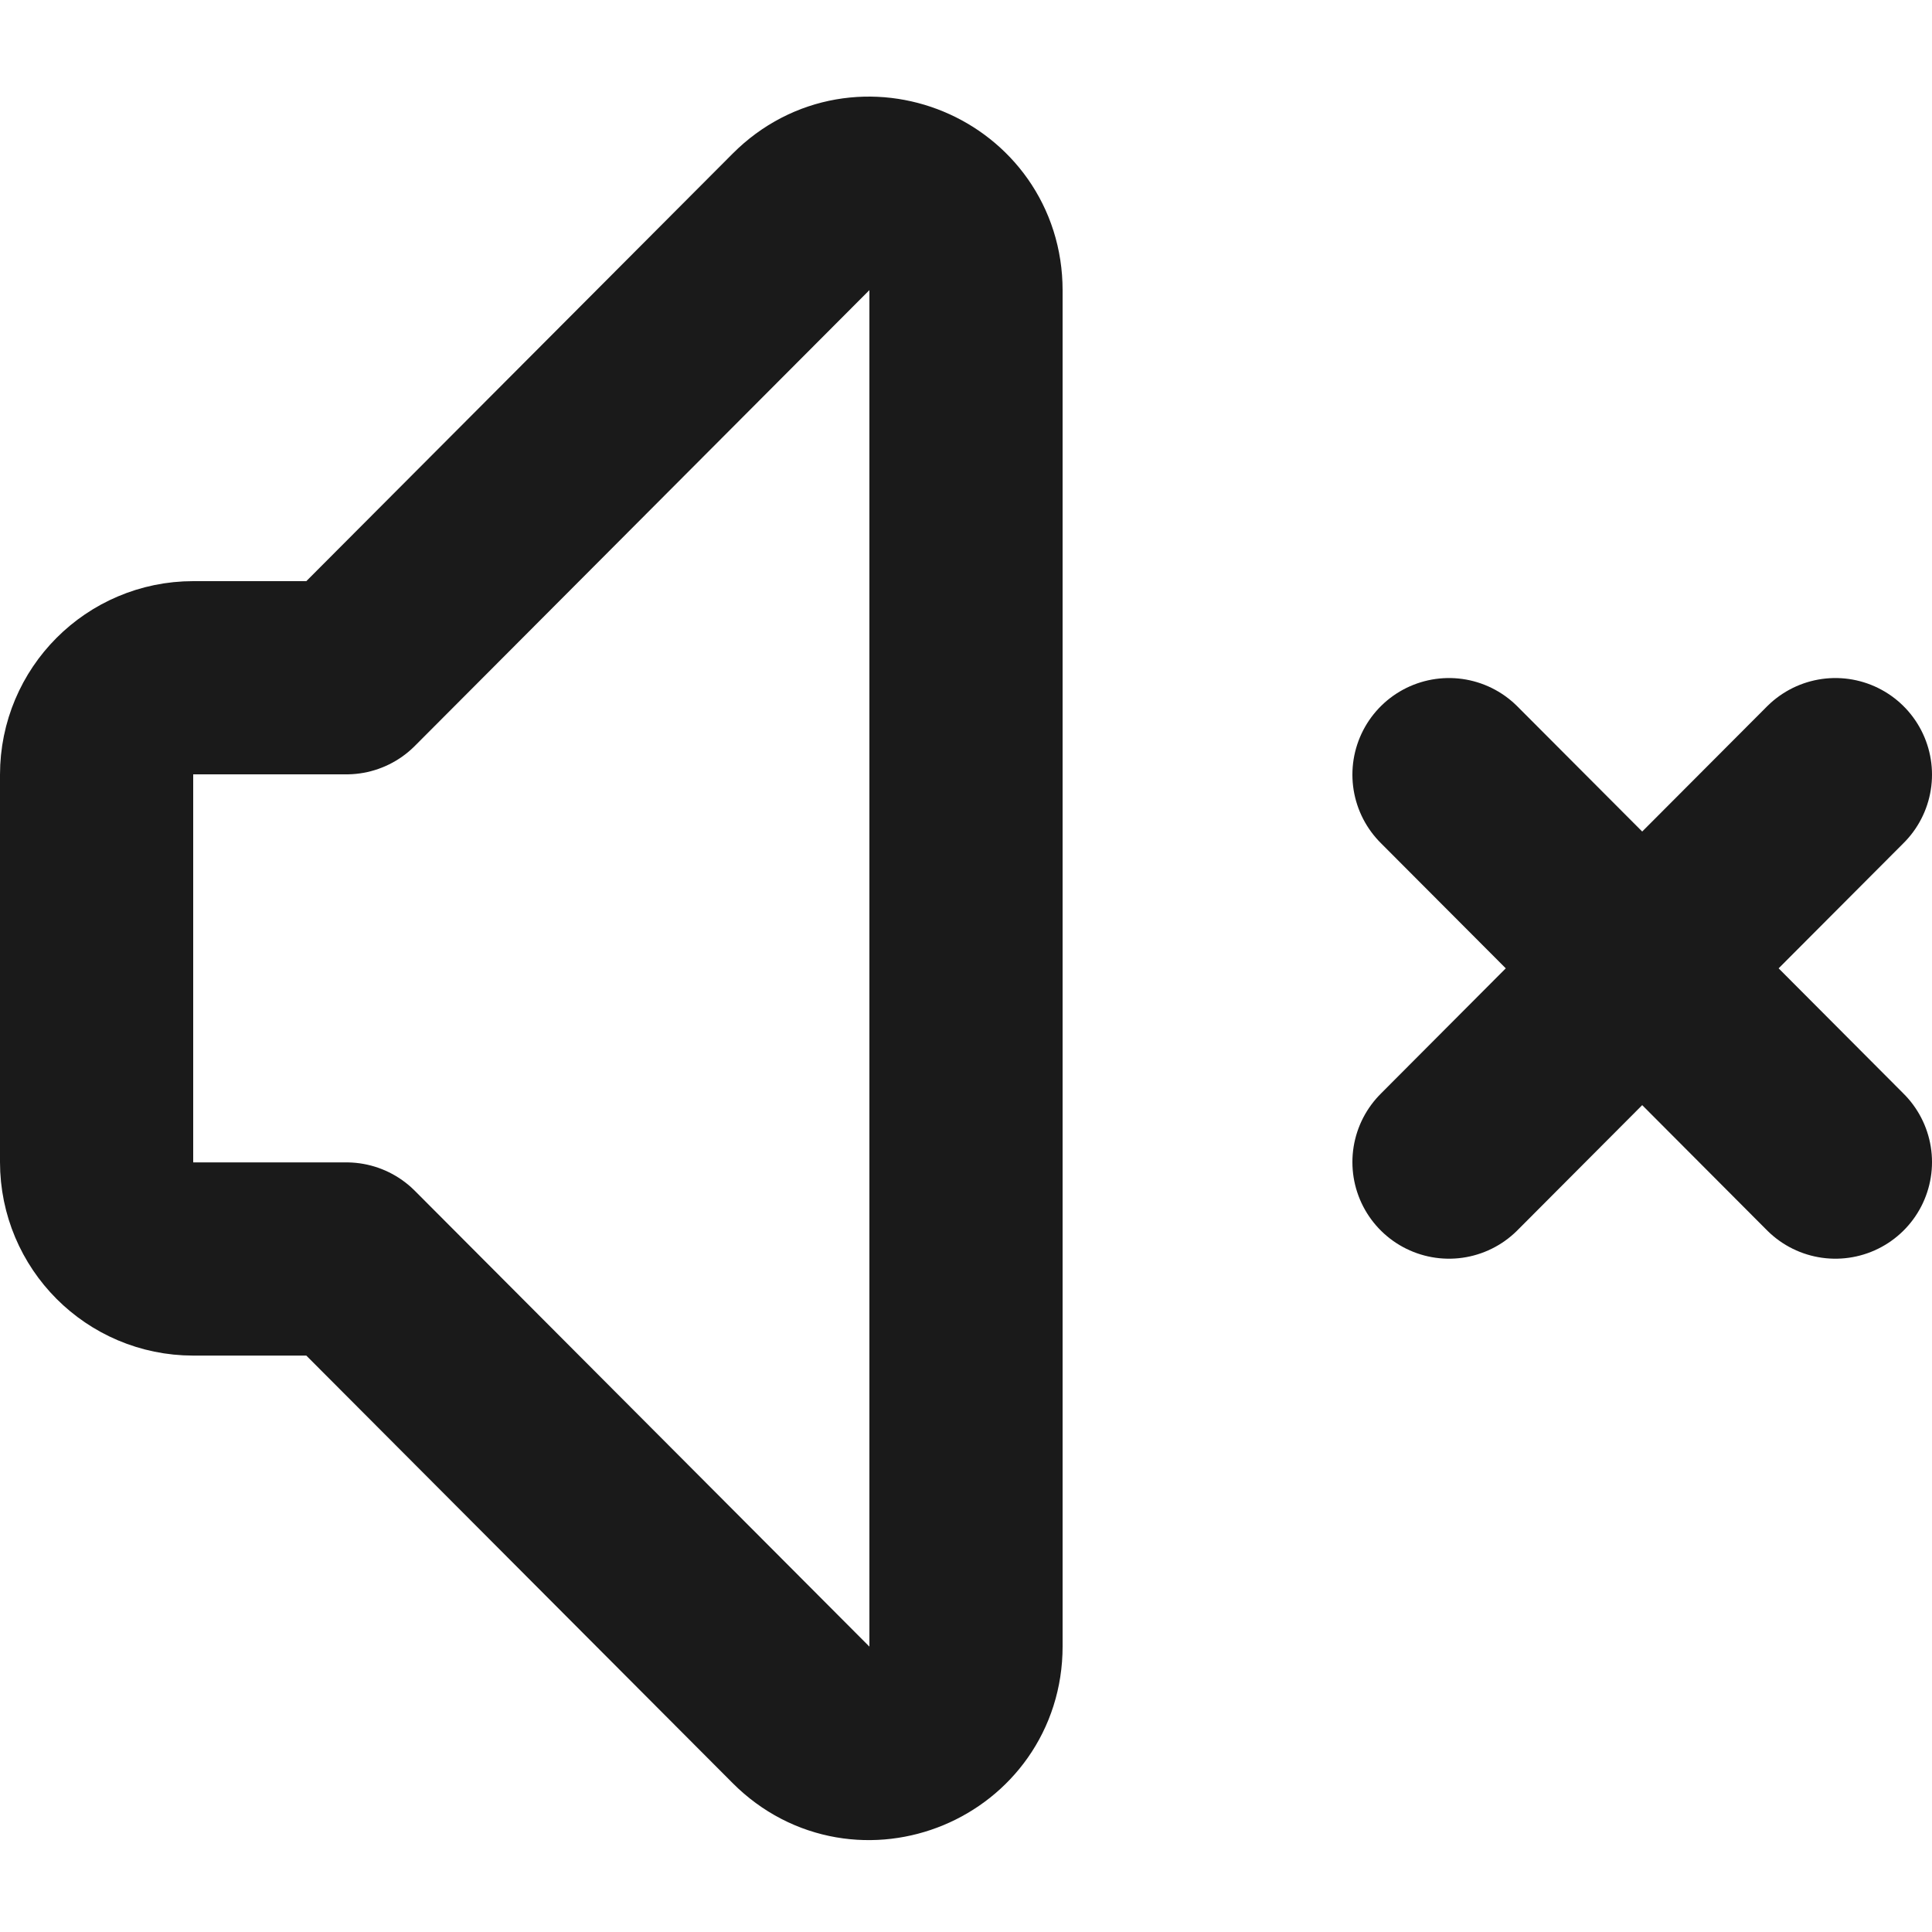 <svg width="20" height="20" viewBox="0 0 20 20" fill="none" xmlns="http://www.w3.org/2000/svg">
<path d="M15 12.03L17 10.024M17 10.024L19 8.019M17 10.024L15 8.019M17 10.024L19 12.03M3.586 13.033H2C1.448 13.033 1 12.584 1 12.03V8.019C1 7.465 1.448 7.016 2 7.016H3.586L8.293 2.296C8.923 1.664 10 2.111 10 3.005V17.044C10 17.937 8.923 18.385 8.293 17.753L3.586 13.033Z" stroke="#1A1A1A" stroke-width="2" stroke-linecap="round" stroke-linejoin="round"/>
</svg>
